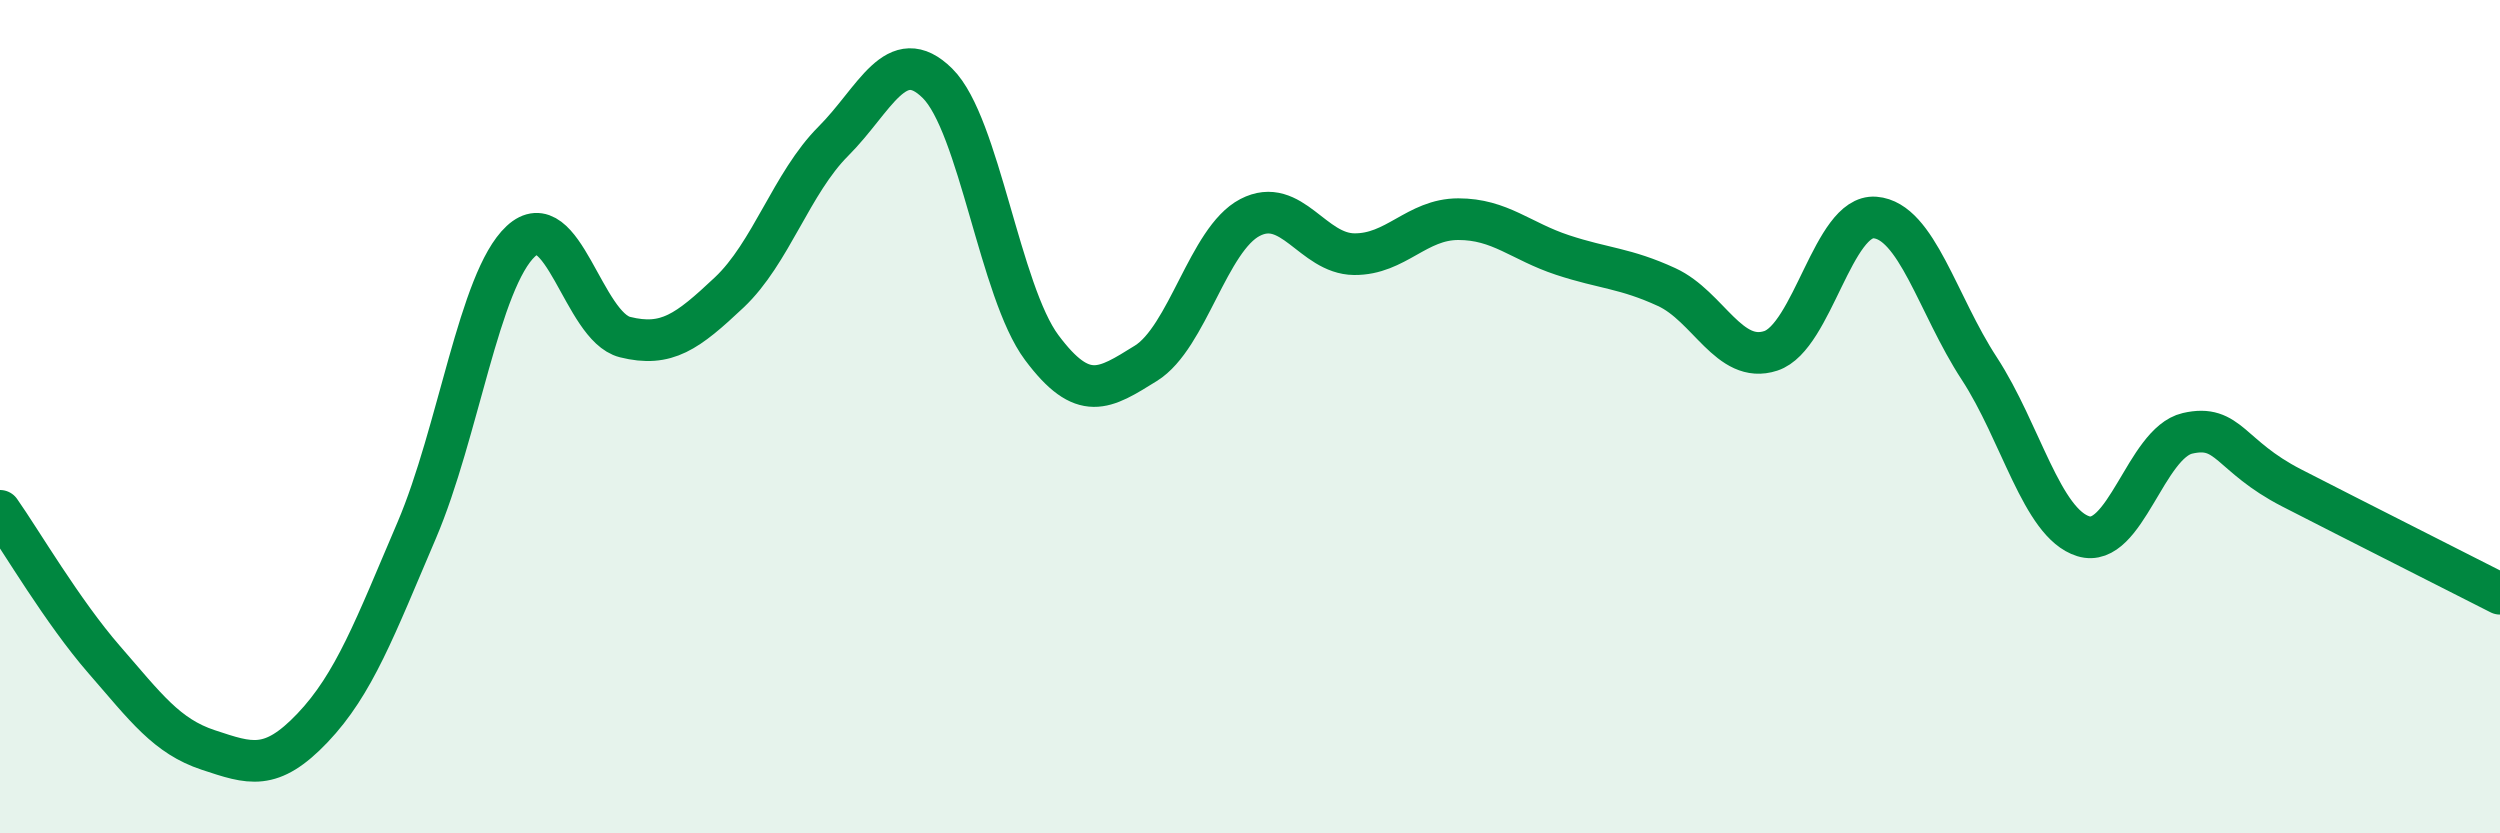 
    <svg width="60" height="20" viewBox="0 0 60 20" xmlns="http://www.w3.org/2000/svg">
      <path
        d="M 0,12.26 C 0.5,12.97 1.5,14.68 2.5,15.83 C 3.5,16.98 4,17.67 5,18 C 6,18.33 6.5,18.52 7.5,17.47 C 8.5,16.42 9,15.07 10,12.73 C 11,10.39 11.5,6.72 12.5,5.79 C 13.5,4.86 14,7.84 15,8.09 C 16,8.34 16.5,7.96 17.5,7.02 C 18.5,6.08 19,4.39 20,3.39 C 21,2.39 21.5,1.01 22.5,2 C 23.5,2.99 24,7 25,8.34 C 26,9.68 26.5,9.34 27.5,8.72 C 28.5,8.1 29,5.74 30,5.22 C 31,4.7 31.5,6.09 32.5,6.1 C 33.5,6.11 34,5.26 35,5.26 C 36,5.26 36.5,5.79 37.5,6.12 C 38.5,6.45 39,6.43 40,6.89 C 41,7.35 41.5,8.75 42.5,8.42 C 43.5,8.09 44,5.14 45,5.22 C 46,5.3 46.5,7.31 47.5,8.84 C 48.5,10.37 49,12.56 50,12.87 C 51,13.18 51.5,10.63 52.5,10.4 C 53.5,10.17 53.5,10.94 55,11.71 C 56.5,12.48 59,13.74 60,14.25L60 20L0 20Z"
        fill="#008740"
        opacity="0.1"
        stroke-linecap="round"
        stroke-linejoin="round"
      />
      <path
        d="M 0,12.26 C 0.5,12.97 1.5,14.68 2.5,15.83 C 3.5,16.98 4,17.67 5,18 C 6,18.33 6.5,18.52 7.5,17.47 C 8.5,16.42 9,15.07 10,12.73 C 11,10.39 11.5,6.72 12.5,5.79 C 13.5,4.86 14,7.84 15,8.09 C 16,8.34 16.5,7.96 17.5,7.02 C 18.5,6.08 19,4.39 20,3.39 C 21,2.39 21.5,1.01 22.5,2 C 23.5,2.99 24,7 25,8.34 C 26,9.68 26.5,9.34 27.5,8.72 C 28.5,8.1 29,5.74 30,5.22 C 31,4.7 31.5,6.09 32.5,6.1 C 33.5,6.11 34,5.26 35,5.26 C 36,5.26 36.5,5.79 37.5,6.12 C 38.5,6.45 39,6.43 40,6.89 C 41,7.35 41.5,8.75 42.5,8.42 C 43.5,8.09 44,5.14 45,5.22 C 46,5.3 46.5,7.31 47.5,8.84 C 48.5,10.37 49,12.56 50,12.87 C 51,13.18 51.5,10.63 52.5,10.4 C 53.5,10.17 53.5,10.94 55,11.71 C 56.5,12.48 59,13.74 60,14.25"
        stroke="#008740"
        stroke-width="1"
        fill="none"
        stroke-linecap="round"
        stroke-linejoin="round"
      />
    </svg>
  